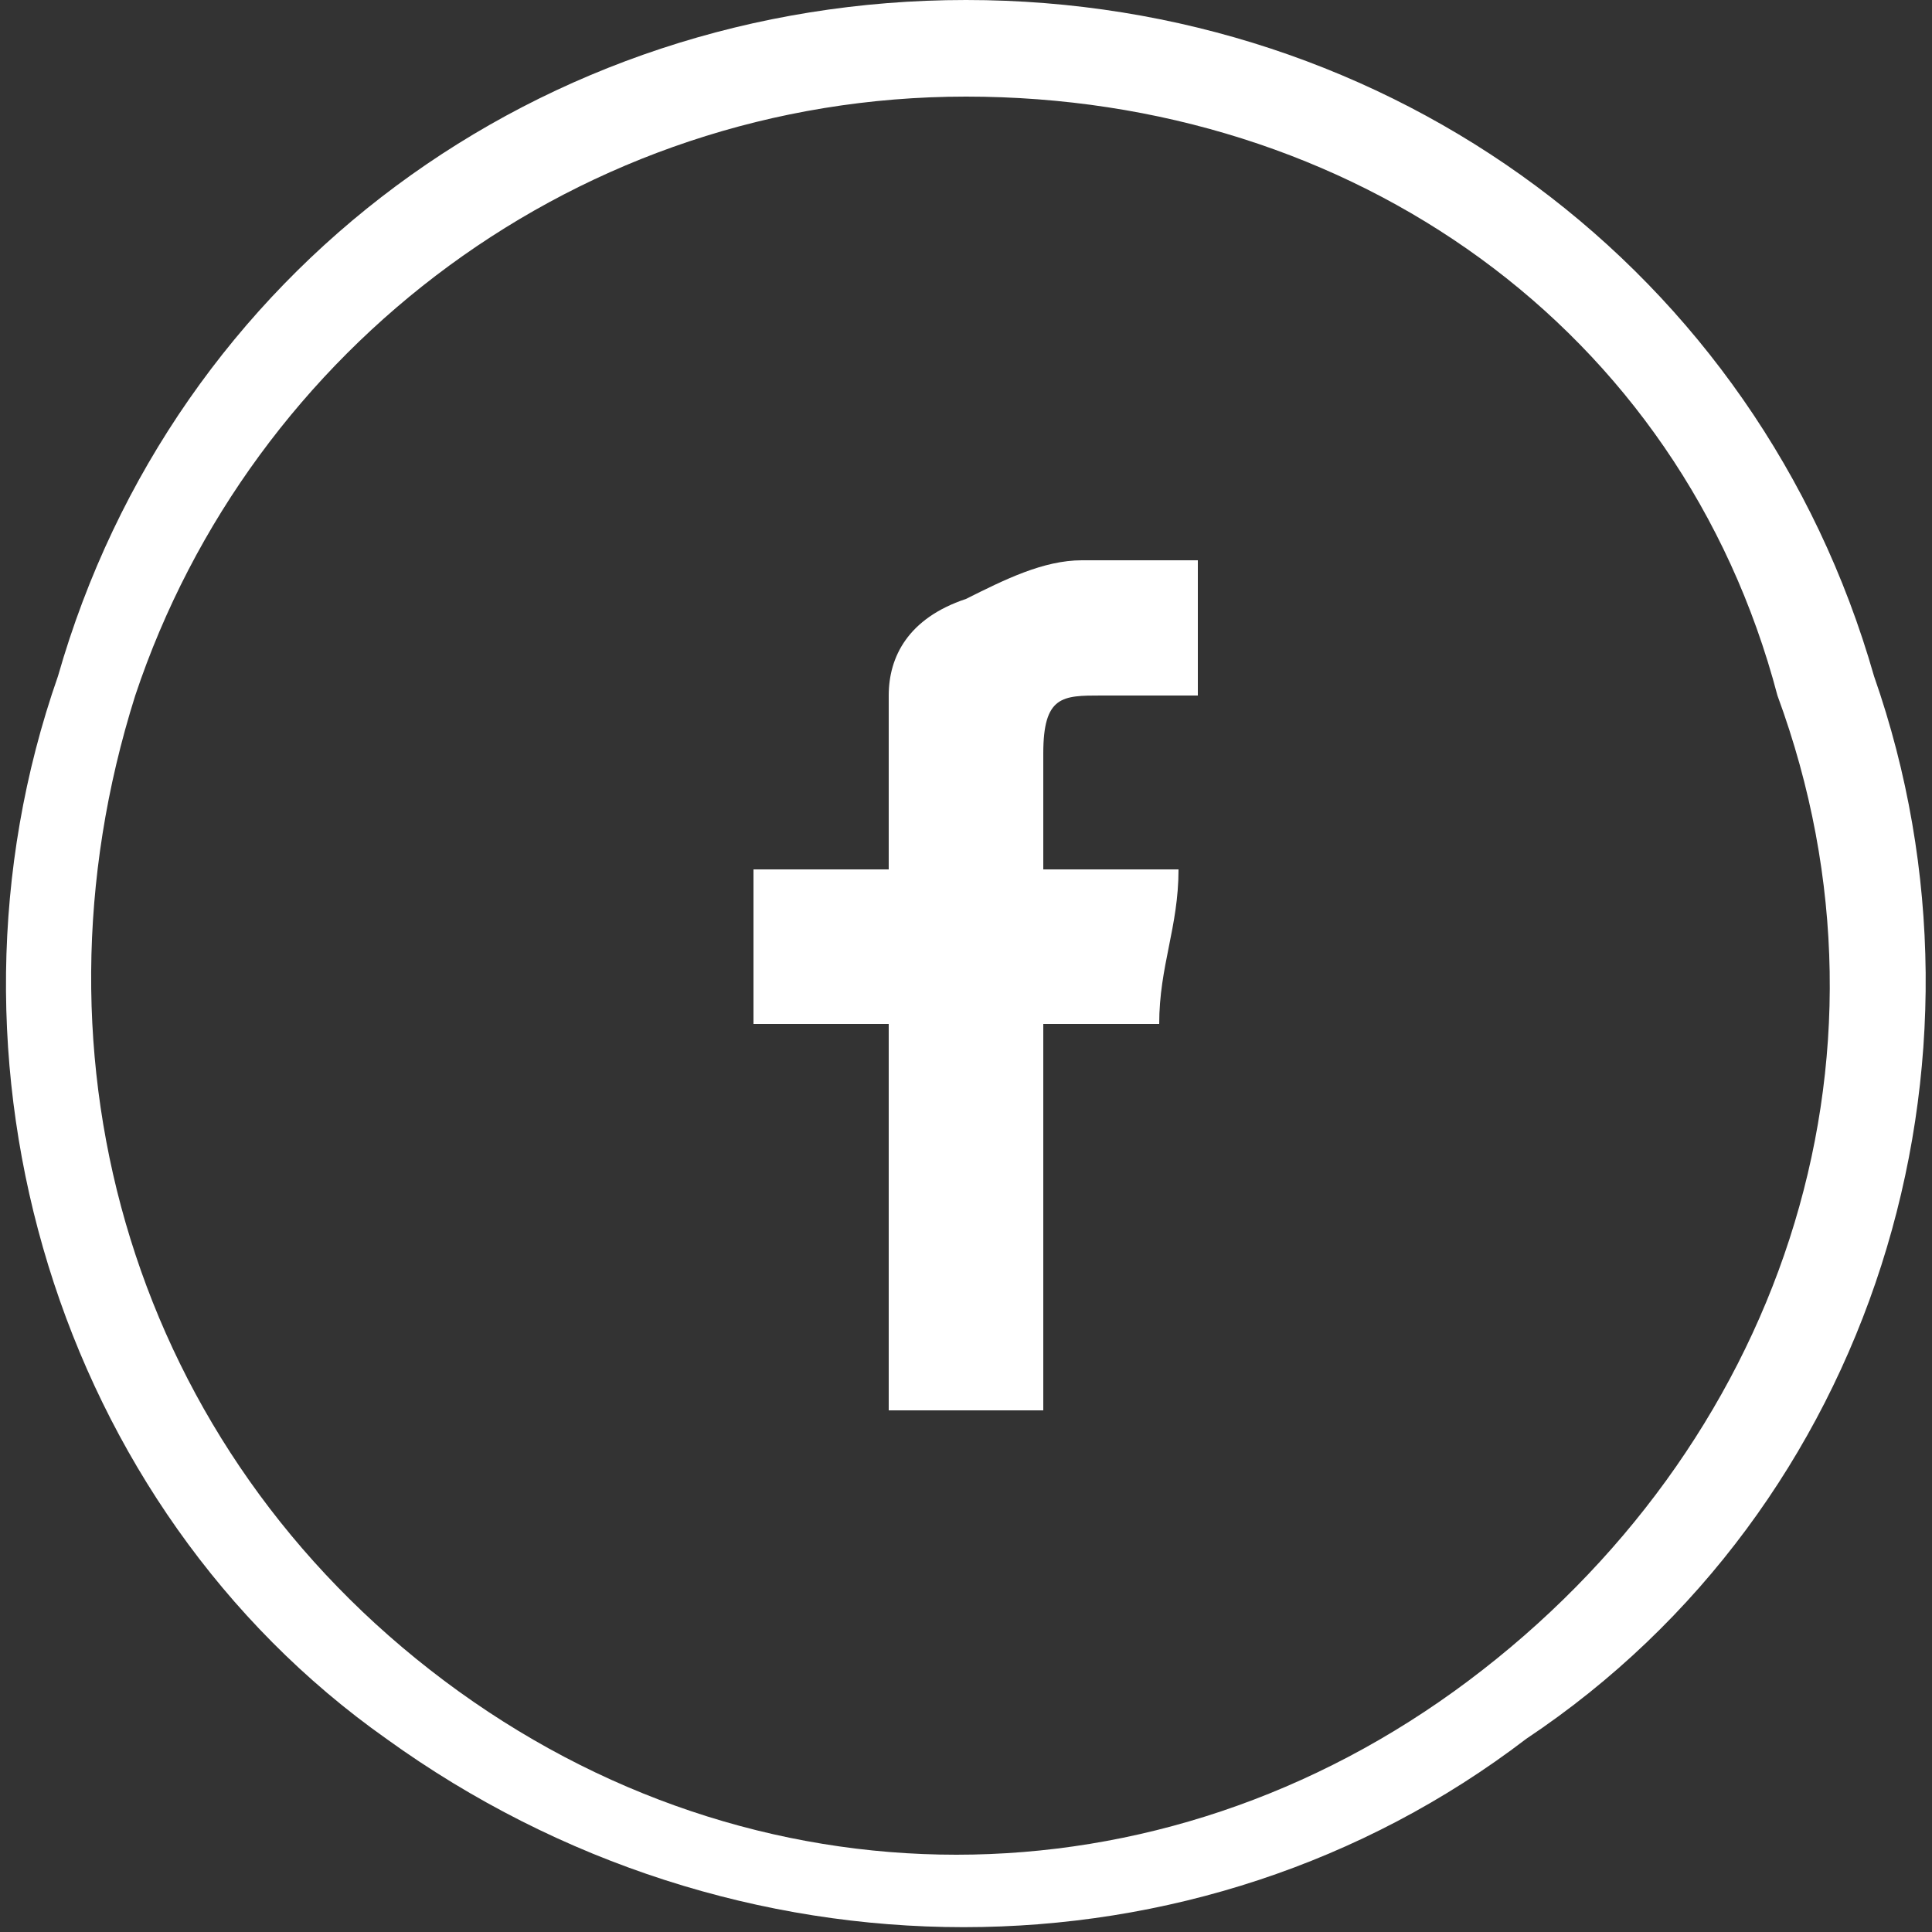 <?xml version="1.0" encoding="utf-8"?>
<!-- Generator: Adobe Illustrator 23.0.1, SVG Export Plug-In . SVG Version: 6.00 Build 0)  -->
<svg version="1.2" baseProfile="tiny" id="Layer_1" xmlns="http://www.w3.org/2000/svg" xmlns:xlink="http://www.w3.org/1999/xlink"
	 x="0px" y="0px" viewBox="0 0 1 1" xml:space="preserve">
<rect x="0" y="0" width="1" height="1" fill="#333333" stroke="none"/>
<g>
	<g>
		<path fill="#FFFFFF" d="M0.97,0.35C1.04,0.55,0.97,0.78,0.79,0.9c-0.17,0.13-0.41,0.13-0.59,0C0.03,0.78-0.04,0.55,0.03,0.35
			C0.09,0.14,0.28,0,0.5,0C0.72,0,0.91,0.14,0.97,0.35z M0.5,0.05c-0.2,0-0.37,0.13-0.43,0.31C0.01,0.55,0.07,0.75,0.23,0.87
			c0.16,0.12,0.37,0.12,0.53,0c0.16-0.12,0.23-0.32,0.16-0.51C0.87,0.17,0.7,0.05,0.5,0.05z"/>
	</g>
	<path fill-rule="evenodd" fill="#FFFFFF" d="M0.57,0.36c0.01,0,0.03,0,0.04,0c0,0,0,0,0.01,0V0.29c-0.01,0-0.01,0-0.02,0
		c-0.01,0-0.03,0-0.04,0c-0.02,0-0.04,0.01-0.06,0.02C0.47,0.32,0.46,0.34,0.46,0.36c0,0.01,0,0.02,0,0.03c0,0.02,0,0.03,0,0.05
		v0.01H0.39v0.08h0.07v0.2h0.08v-0.2H0.6c0-0.03,0.01-0.05,0.01-0.08c-0.01,0-0.01,0-0.01,0c-0.02,0-0.06,0-0.06,0s0-0.04,0-0.06
		C0.54,0.36,0.55,0.36,0.57,0.36z"/>
</g>
</svg>
